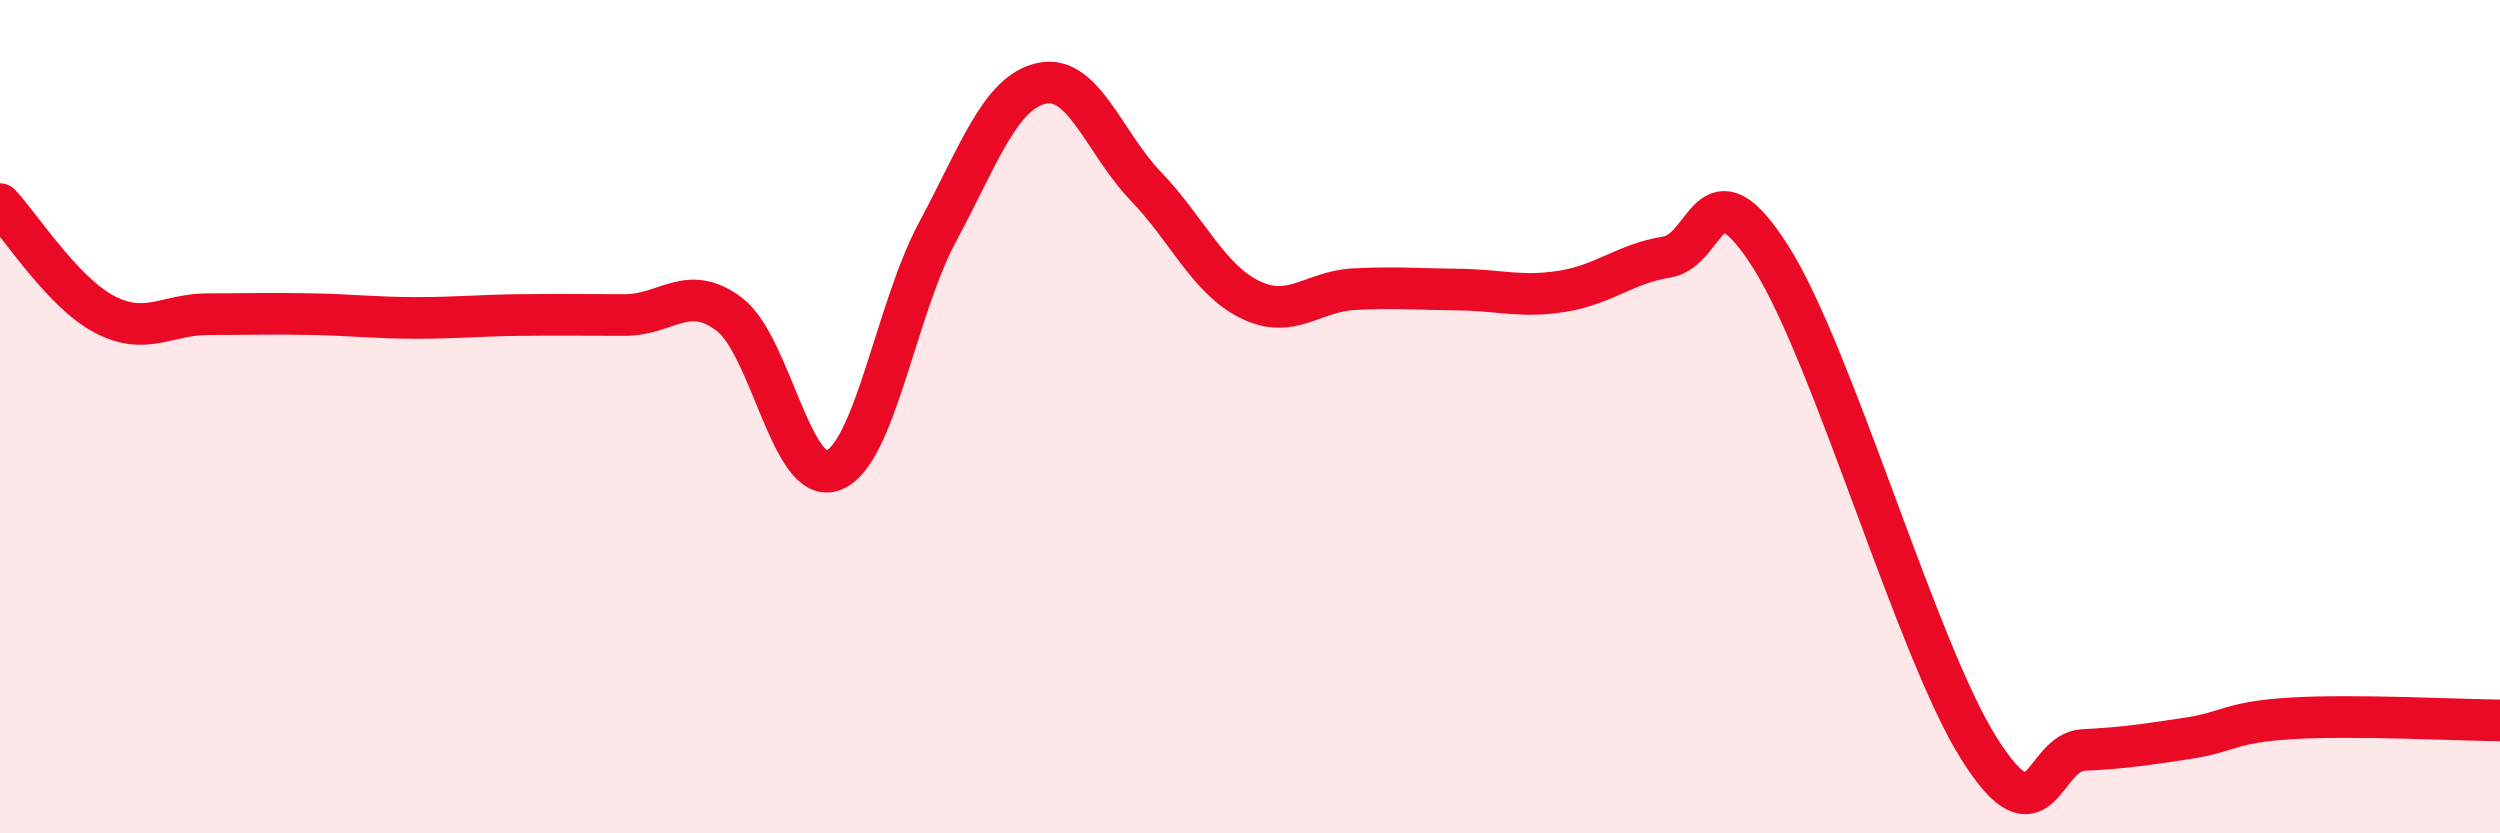 
    <svg width="60" height="20" viewBox="0 0 60 20" xmlns="http://www.w3.org/2000/svg">
      <path
        d="M 0,4.9 C 0.5,5.43 1.5,7.01 2.5,7.54 C 3.5,8.07 4,7.54 5,7.54 C 6,7.54 6.5,7.52 7.5,7.54 C 8.5,7.56 9,7.63 10,7.63 C 11,7.63 11.5,7.57 12.5,7.56 C 13.5,7.55 14,7.56 15,7.56 C 16,7.56 16.5,6.79 17.5,7.54 C 18.5,8.29 19,11.68 20,11.29 C 21,10.9 21.5,7.43 22.5,5.57 C 23.5,3.71 24,2.22 25,2 C 26,1.78 26.5,3.43 27.5,4.47 C 28.5,5.51 29,6.7 30,7.19 C 31,7.68 31.5,6.99 32.5,6.94 C 33.5,6.89 34,6.94 35,6.95 C 36,6.96 36.5,7.15 37.5,6.99 C 38.5,6.83 39,6.33 40,6.17 C 41,6.01 41,3.81 42.5,6.17 C 44,8.53 46,15.6 47.5,17.97 C 49,20.34 49,18.05 50,18 C 51,17.95 51.5,17.87 52.5,17.72 C 53.5,17.57 53.5,17.33 55,17.24 C 56.5,17.15 59,17.28 60,17.29L60 20L0 20Z"
        fill="#EB0A25"
        opacity="0.1"
        stroke-linecap="round"
        stroke-linejoin="round"
      />
      <path
        d="M 0,4.9 C 0.5,5.43 1.5,7.01 2.5,7.54 C 3.5,8.07 4,7.54 5,7.54 C 6,7.54 6.5,7.52 7.5,7.54 C 8.5,7.56 9,7.63 10,7.63 C 11,7.63 11.5,7.57 12.5,7.56 C 13.5,7.55 14,7.56 15,7.56 C 16,7.56 16.5,6.79 17.5,7.54 C 18.5,8.29 19,11.68 20,11.29 C 21,10.9 21.5,7.43 22.5,5.57 C 23.5,3.71 24,2.22 25,2 C 26,1.78 26.5,3.43 27.5,4.47 C 28.5,5.51 29,6.7 30,7.19 C 31,7.68 31.5,6.99 32.5,6.94 C 33.5,6.89 34,6.94 35,6.95 C 36,6.96 36.5,7.15 37.5,6.99 C 38.5,6.83 39,6.33 40,6.17 C 41,6.01 41,3.81 42.5,6.17 C 44,8.53 46,15.6 47.5,17.97 C 49,20.34 49,18.05 50,18 C 51,17.95 51.5,17.87 52.5,17.72 C 53.5,17.57 53.5,17.33 55,17.24 C 56.5,17.15 59,17.28 60,17.29"
        stroke="#EB0A25"
        stroke-width="1"
        fill="none"
        stroke-linecap="round"
        stroke-linejoin="round"
      />
    </svg>
  